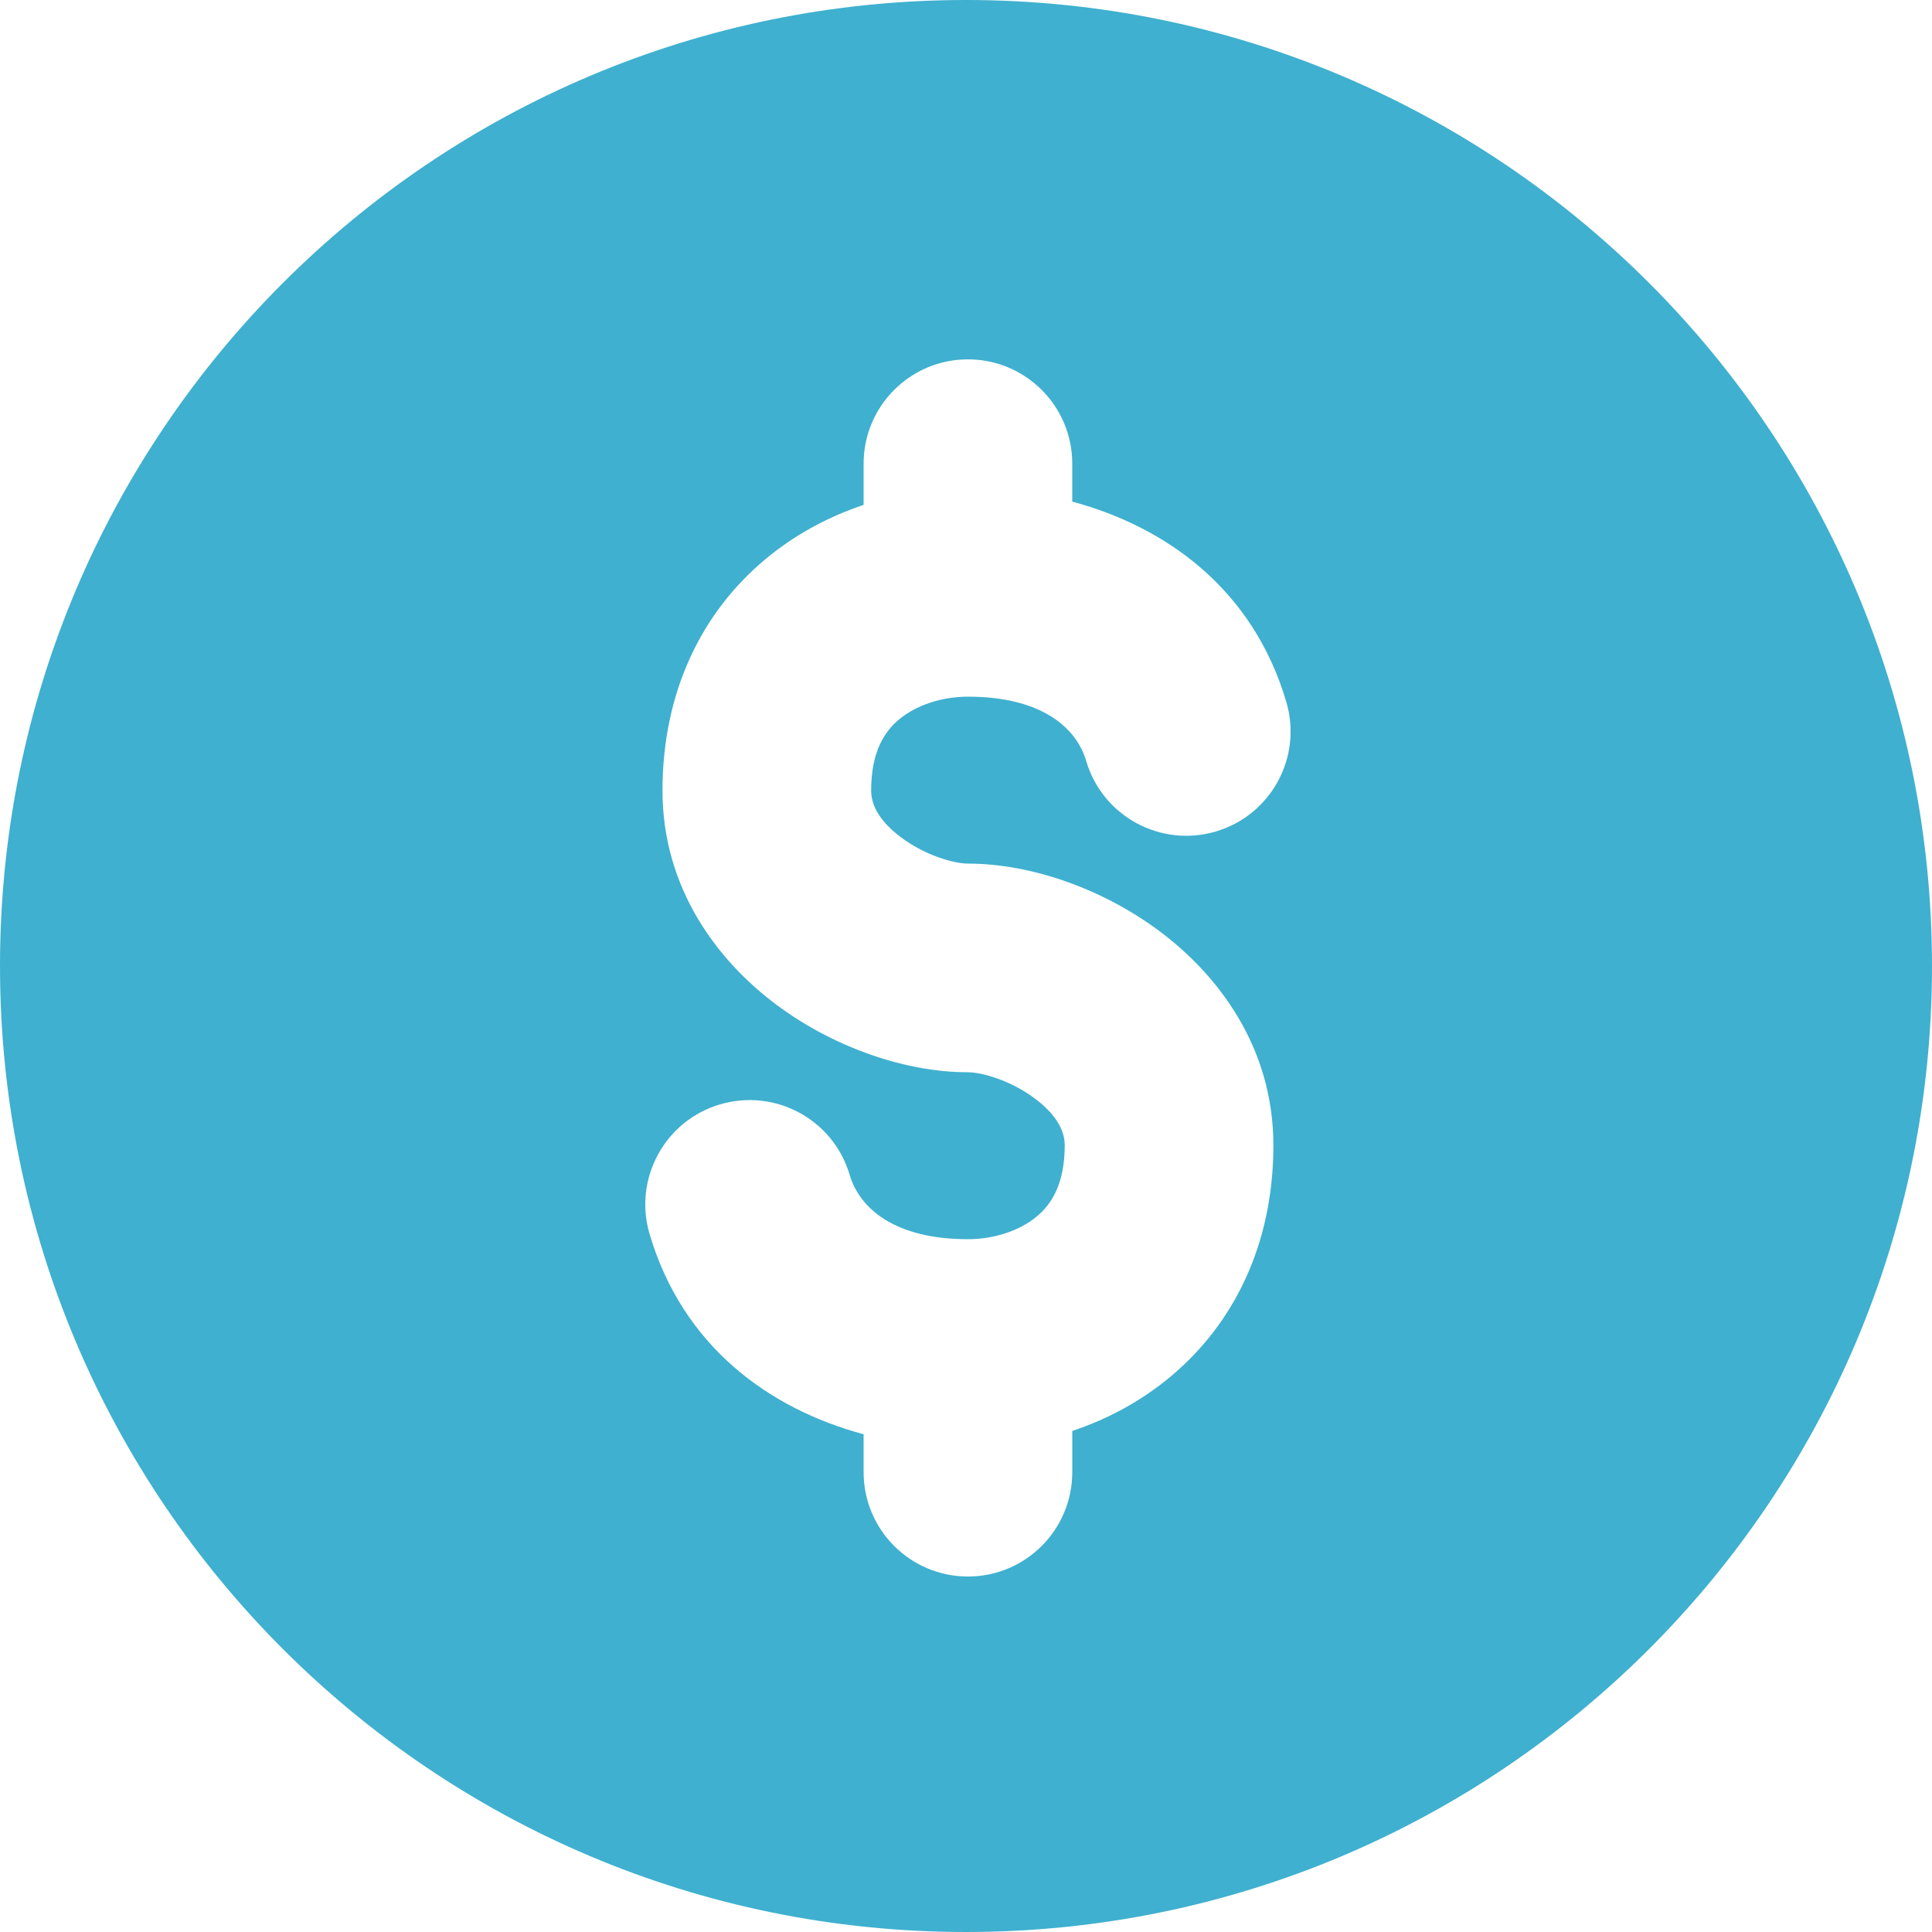 <?xml version="1.0" encoding="UTF-8"?>
<svg xmlns="http://www.w3.org/2000/svg" xmlns:xlink="http://www.w3.org/1999/xlink" xmlns:svgjs="http://svgjs.dev/svgjs" fill="none" height="300" viewBox="0 0 500 500" width="300">
  <g width="100%" height="100%" transform="matrix(1,0,0,1,0,0)">
    <clipPath id="clip0_1919_356">
      <path d="m0 0h500v500h-500z" fill="#3fb0cf" fill-opacity="1" data-original-color="#000000ff" stroke="none" stroke-opacity="1"></path>
    </clipPath>
    <g clip-path="url(#clip0_1919_356)">
      <path clip-rule="evenodd" d="m250 500c138.071 0 250-111.929 250-250s-111.929-250-250-250-250 111.929-250 250 111.929 250 250 250zm27.5-380c0-14.912-12.088-27-27-27-14.911 0-27 12.088-27 27v10.671c-8.935 2.979-17.647 7.569-25.41 14.044-16.346 13.634-26.637 34.159-26.637 59.884 0 25.501 14.436 44.194 29.463 55.409 14.623 10.915 33.195 17.492 49.584 17.492 3.373 0 10.825 1.945 17.285 6.767 6.057 4.52 7.763 8.778 7.763 12.133-.001 10.276-3.61 15.401-7.226 18.417-4.36 3.636-10.942 5.884-17.822 5.884-18.967 0-28.041-7.963-30.605-16.645-4.222-14.302-19.239-22.472-33.54-18.25-14.302 4.223-22.472 19.24-18.25 33.541 8.619 29.192 31.058 45.292 55.395 51.835v9.818c0 14.912 12.089 27 27 27 14.912 0 27-12.088 27-27v-10.671c8.935-2.979 17.648-7.569 25.41-14.044 16.347-13.634 26.637-34.16 26.638-59.884 0-25.501-14.437-44.194-29.463-55.409-14.624-10.915-33.196-17.492-49.585-17.492-3.372 0-10.824-1.945-17.284-6.767-6.057-4.521-7.763-8.778-7.763-12.133 0-10.276 3.61-15.401 7.225-18.417 4.361-3.636 10.943-5.884 17.822-5.884 18.967 0 28.042 7.962 30.605 16.645 4.223 14.301 19.24 22.472 33.541 18.249 14.301-4.222 22.472-19.239 18.249-33.54-8.619-29.192-31.058-45.292-55.395-51.836z" fill="#3fb0cf" fill-rule="evenodd" fill-opacity="1" data-original-color="#000000ff" stroke="none" stroke-opacity="1"></path>
    </g>
  </g>
</svg>
